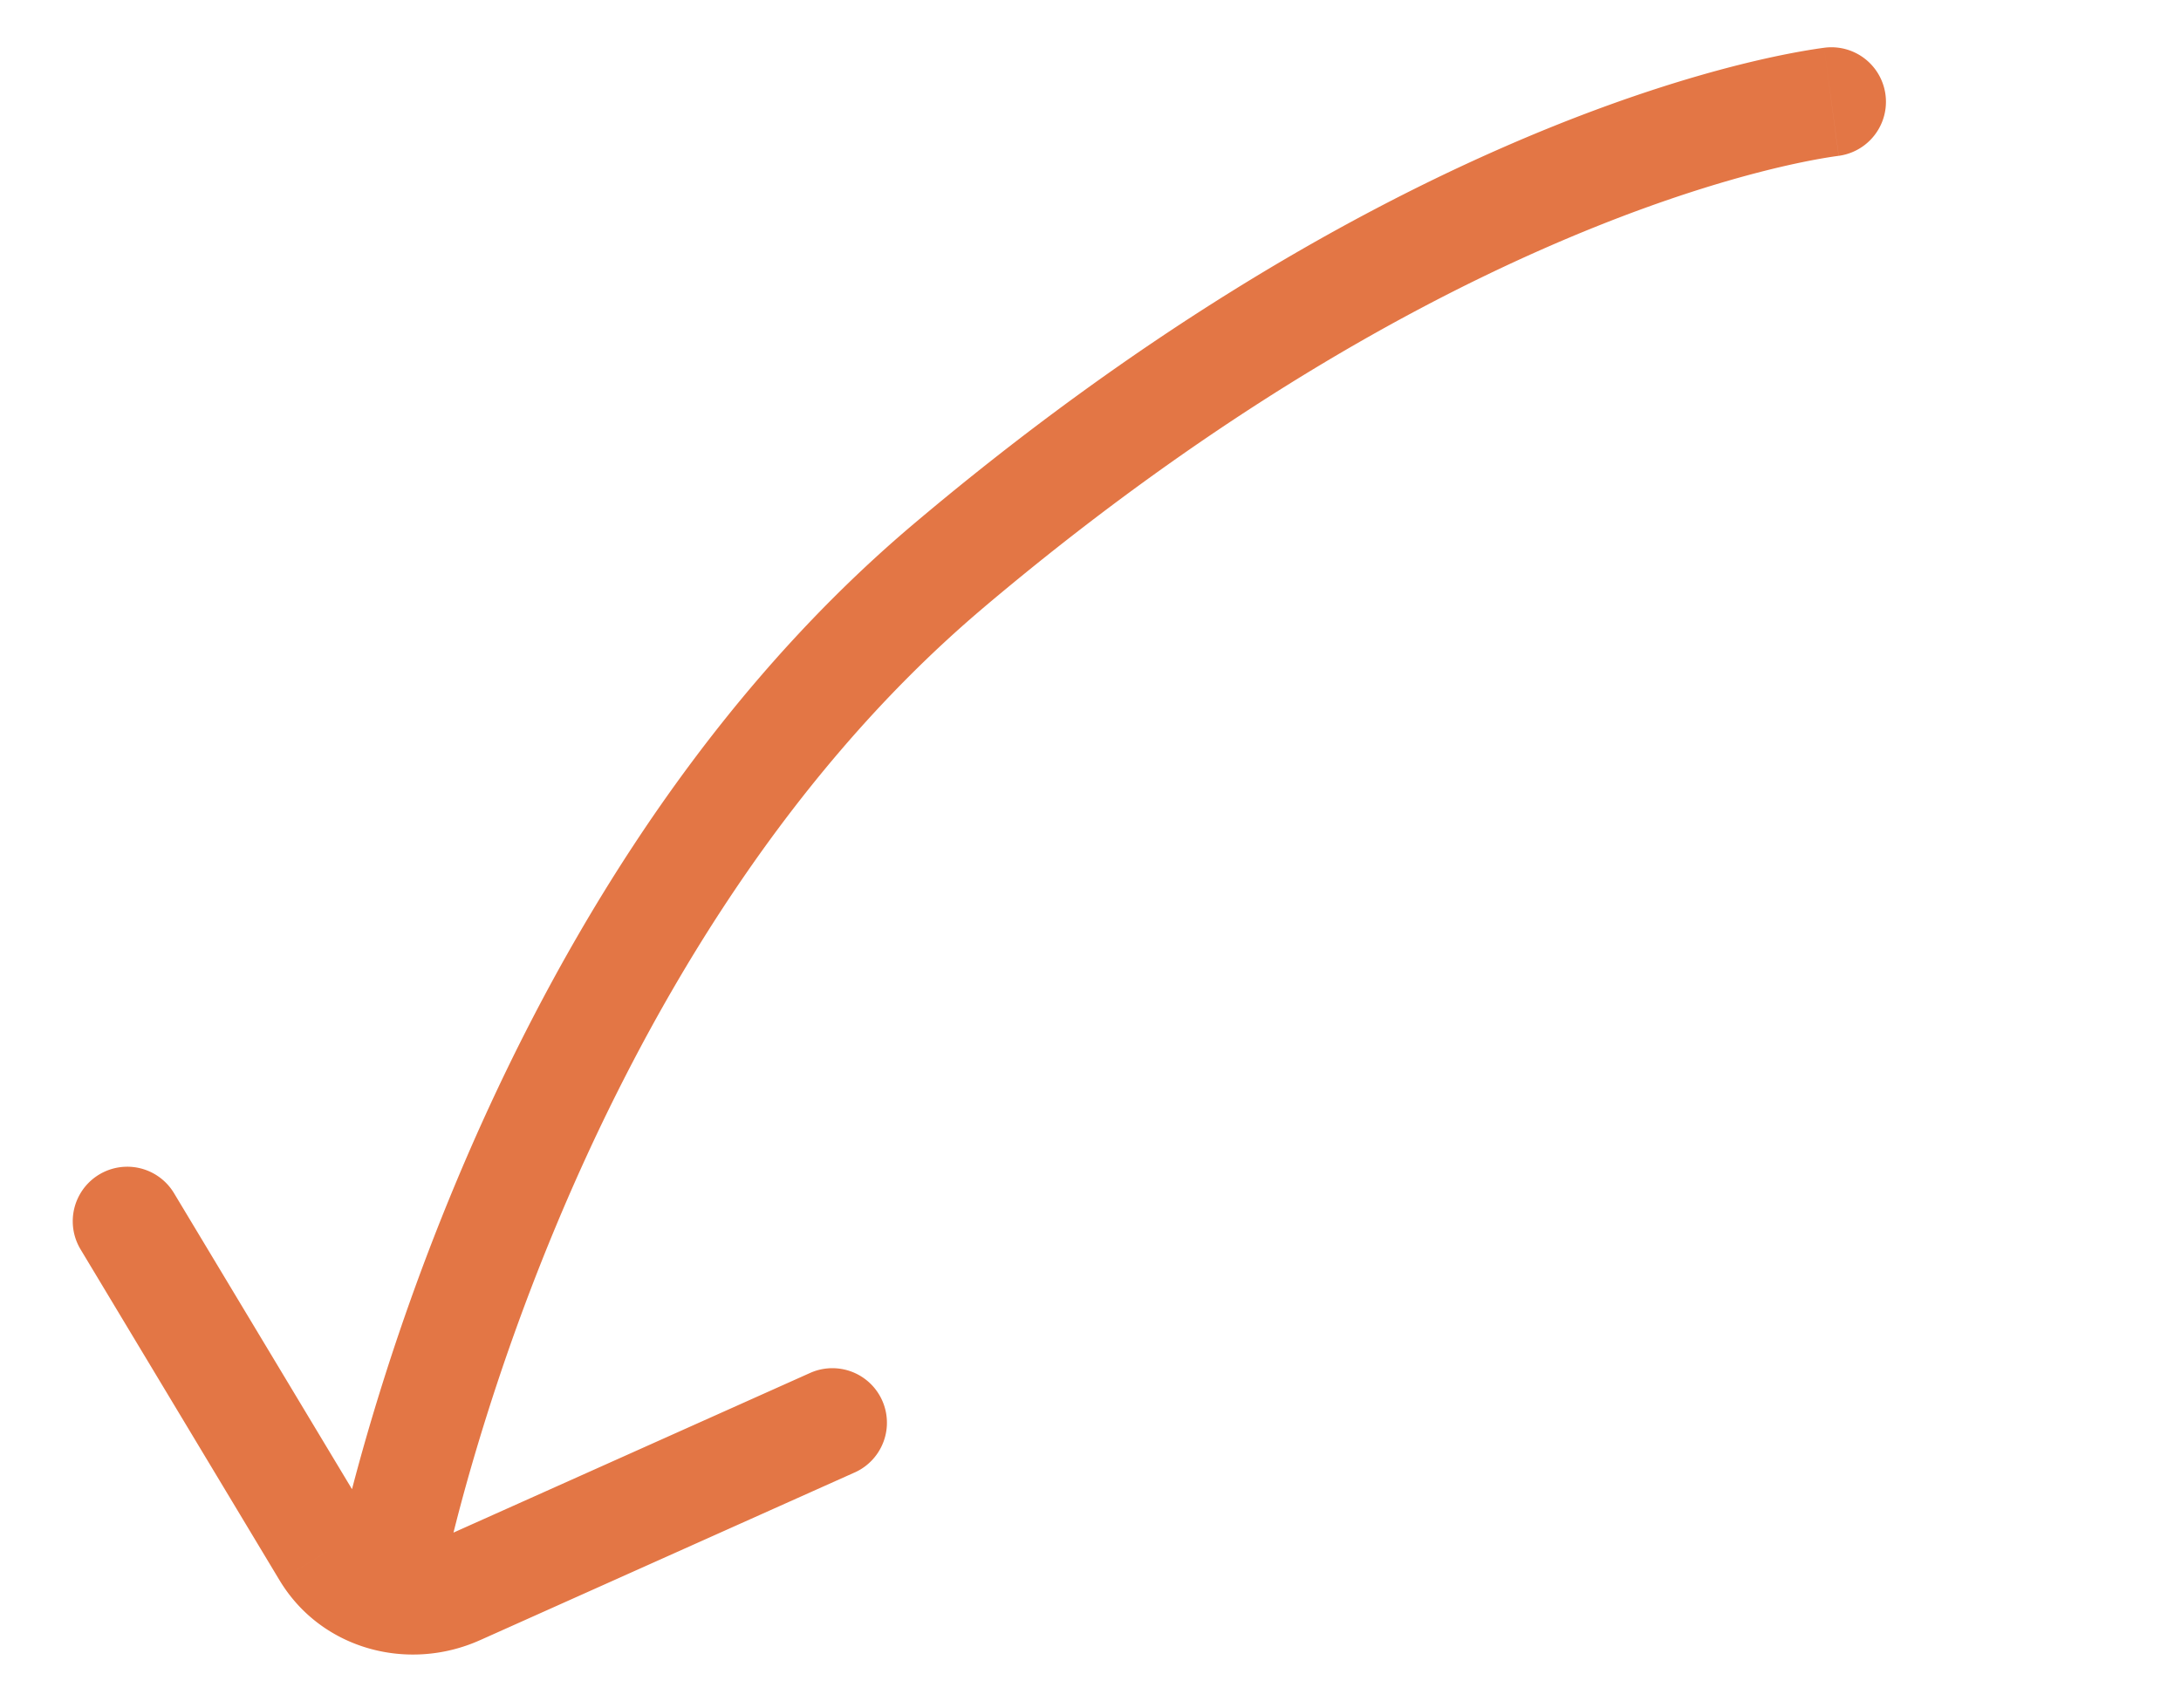<svg xmlns="http://www.w3.org/2000/svg" width="60" height="47" fill="none"><path fill="#E37645" d="M9.22 42.945a1.5 1.5 0 0 0 2.946.57l-2.946-.57ZM50.584 4.287a1.5 1.5 0 1 0-.402-2.973l.402 2.973ZM4.787 32.827a1.5 1.5 0 1 0-2.571 1.546l2.571-1.546Zm4.19 9.879-1.286.773v.001l1.285-.774Zm3.616 1.05-.613-1.368h-.001l.614 1.369Zm10.92-3.244a1.5 1.5 0 0 0-1.227-2.738l1.226 2.738Zm-12.82 2.718 1.473.285v-.007l.007-.031.028-.135c.026-.122.066-.305.122-.545.112-.48.286-1.181.532-2.059a61.817 61.817 0 0 1 2.422-6.964c2.306-5.54 6.046-12.216 11.807-17.078l-1.935-2.292c-6.273 5.294-10.244 12.457-12.642 18.218a64.798 64.798 0 0 0-2.54 7.305c-.26.925-.445 1.67-.566 2.19a31.772 31.772 0 0 0-.177.809l-.002.012-.001.004v.002l1.472.286Zm16.39-26.534c11.813-9.969 21.202-12.098 23.5-12.409l-.401-2.973c-2.859.387-12.78 2.749-25.033 13.09l1.934 2.292ZM2.216 34.373l5.475 9.106 2.571-1.546-5.475-9.106-2.571 1.546Zm5.476 9.107c1.142 1.896 3.528 2.537 5.515 1.645l-1.228-2.737c-.701.315-1.413.05-1.718-.456l-2.57 1.548Zm5.514 1.646 10.306-4.614-1.226-2.738-10.306 4.614 1.226 2.738Z"/></svg>